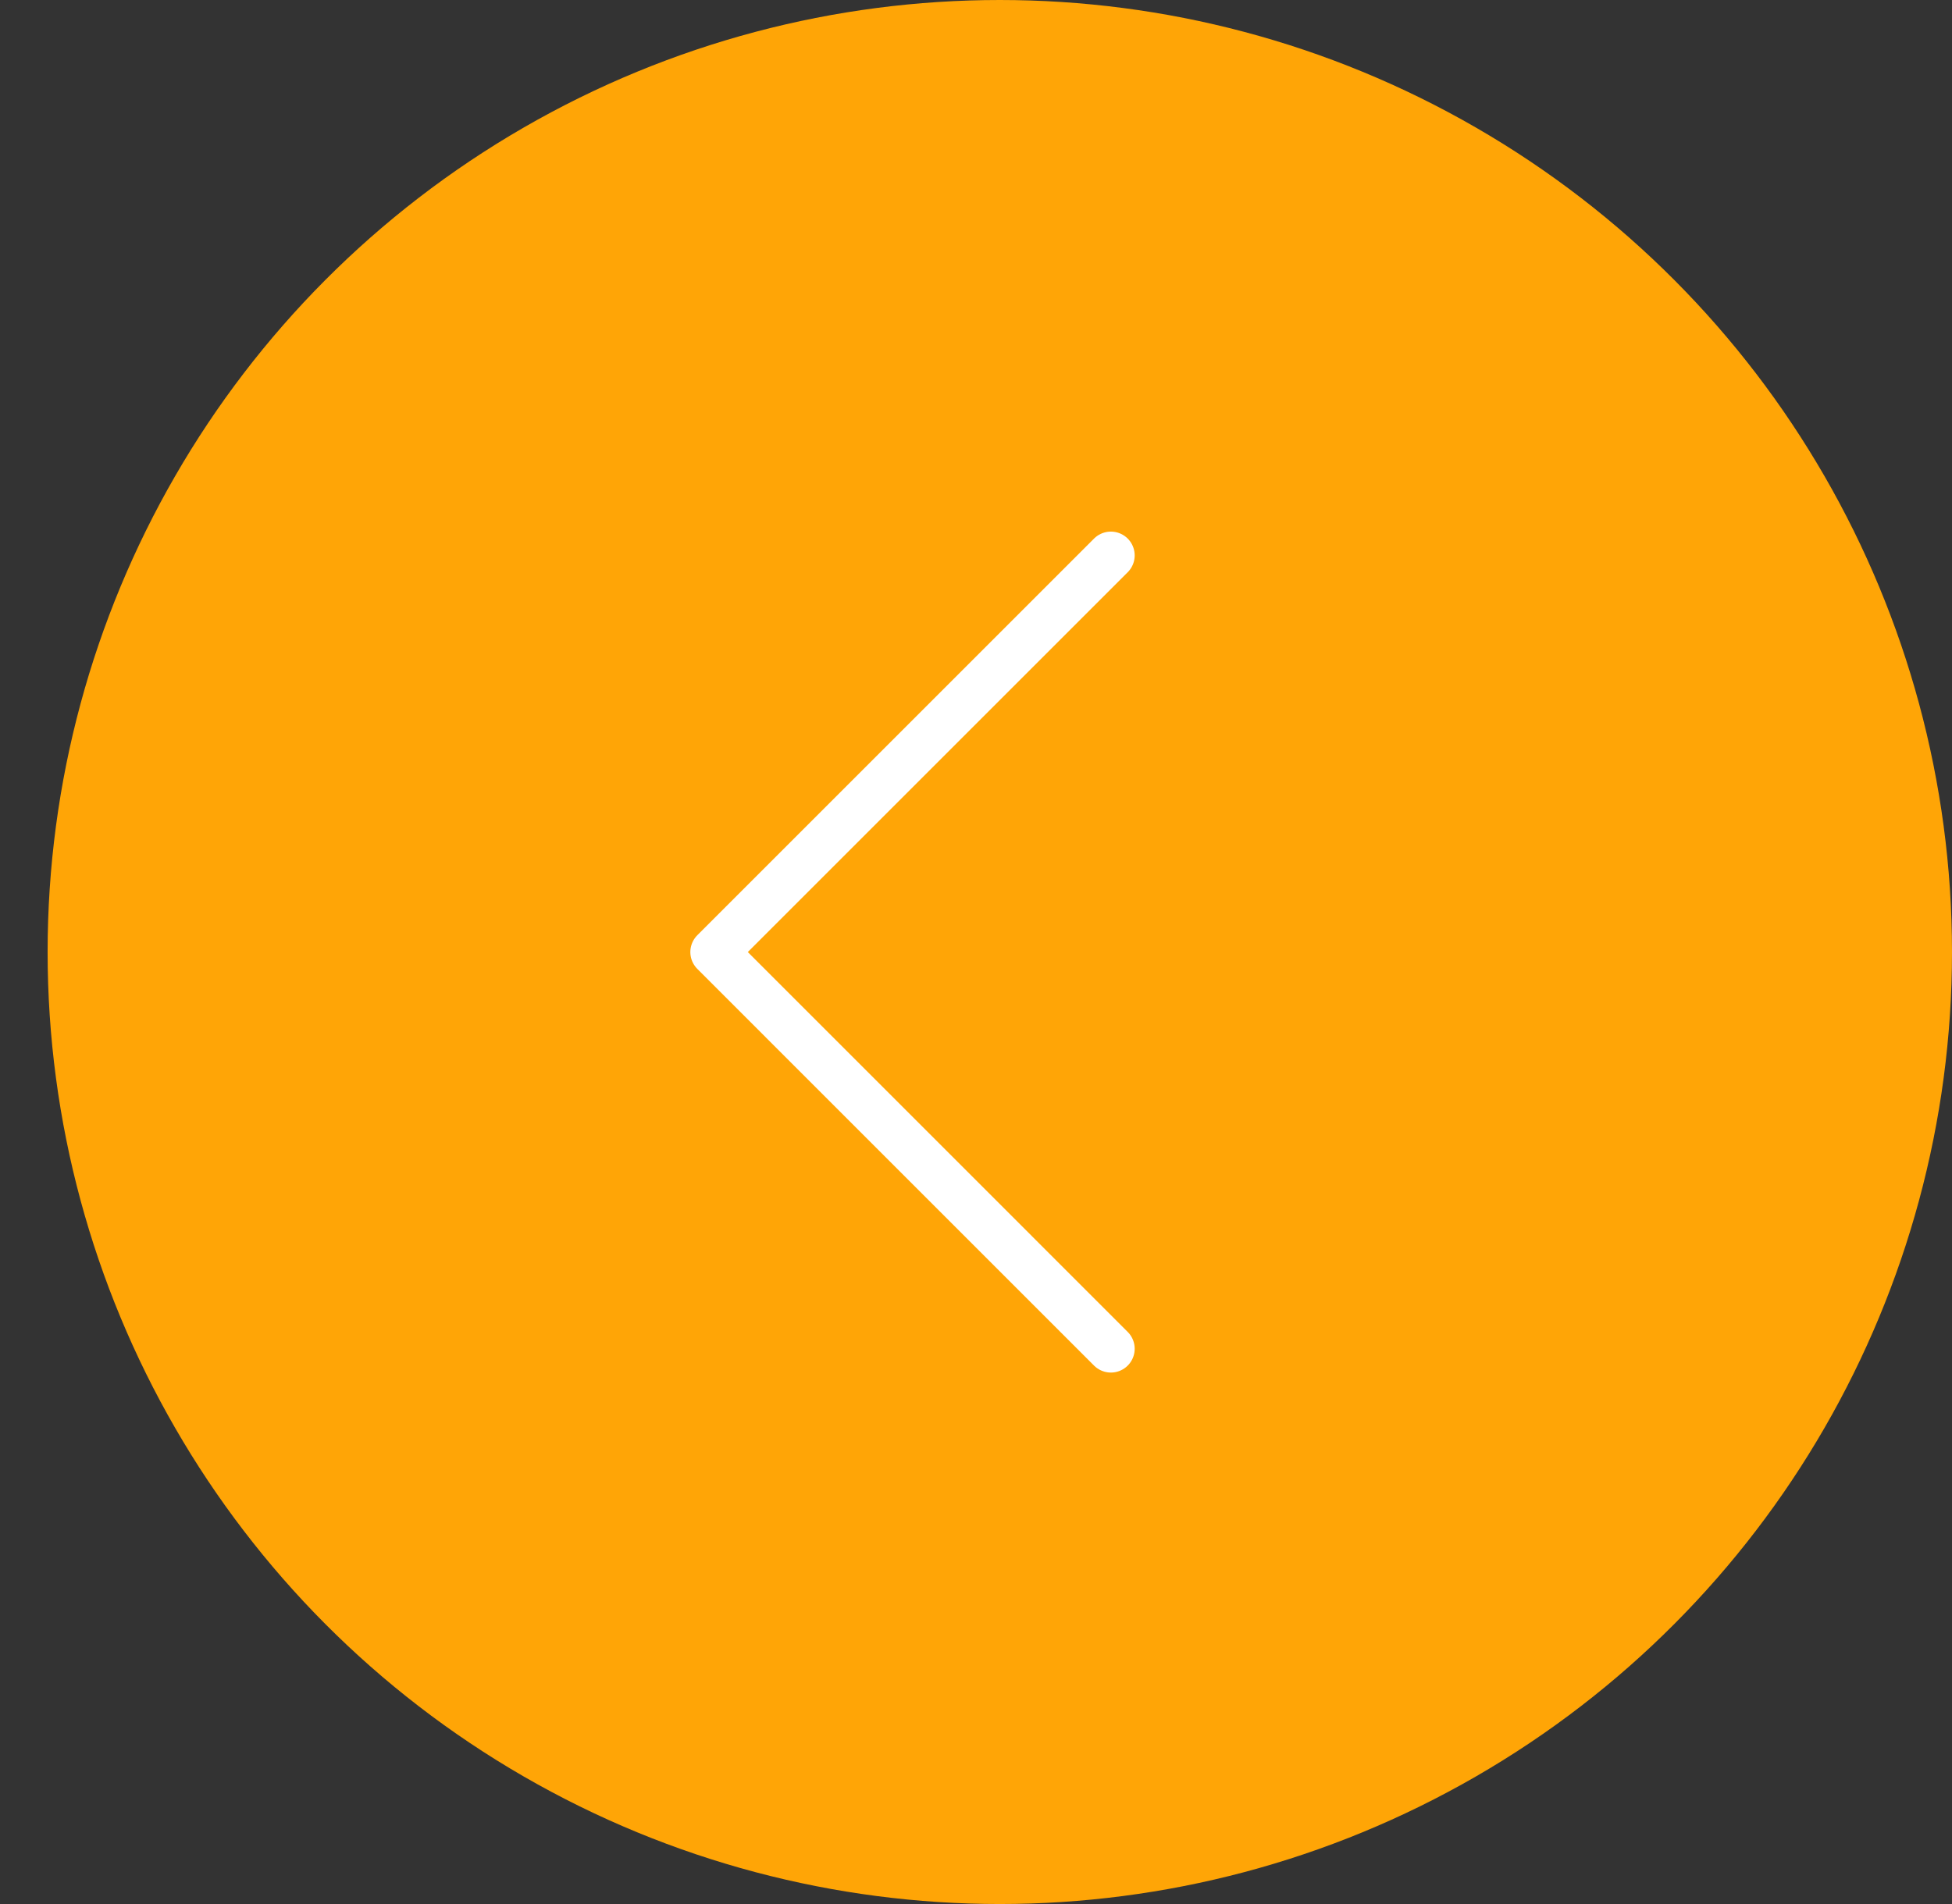 <?xml version="1.0" encoding="UTF-8"?> <svg xmlns="http://www.w3.org/2000/svg" width="41" height="40" viewBox="0 0 41 40" fill="none"><rect x="0" y="0" width="41" height="40" fill="#333333" stroke="none"/> <circle cx="21" cy="20" r="20" fill="#FFA506"></circle> <path d="M23.333 11.668L15 20.001L23.333 28.335" stroke="white" stroke-linecap="round" stroke-linejoin="round"></path> </svg> 